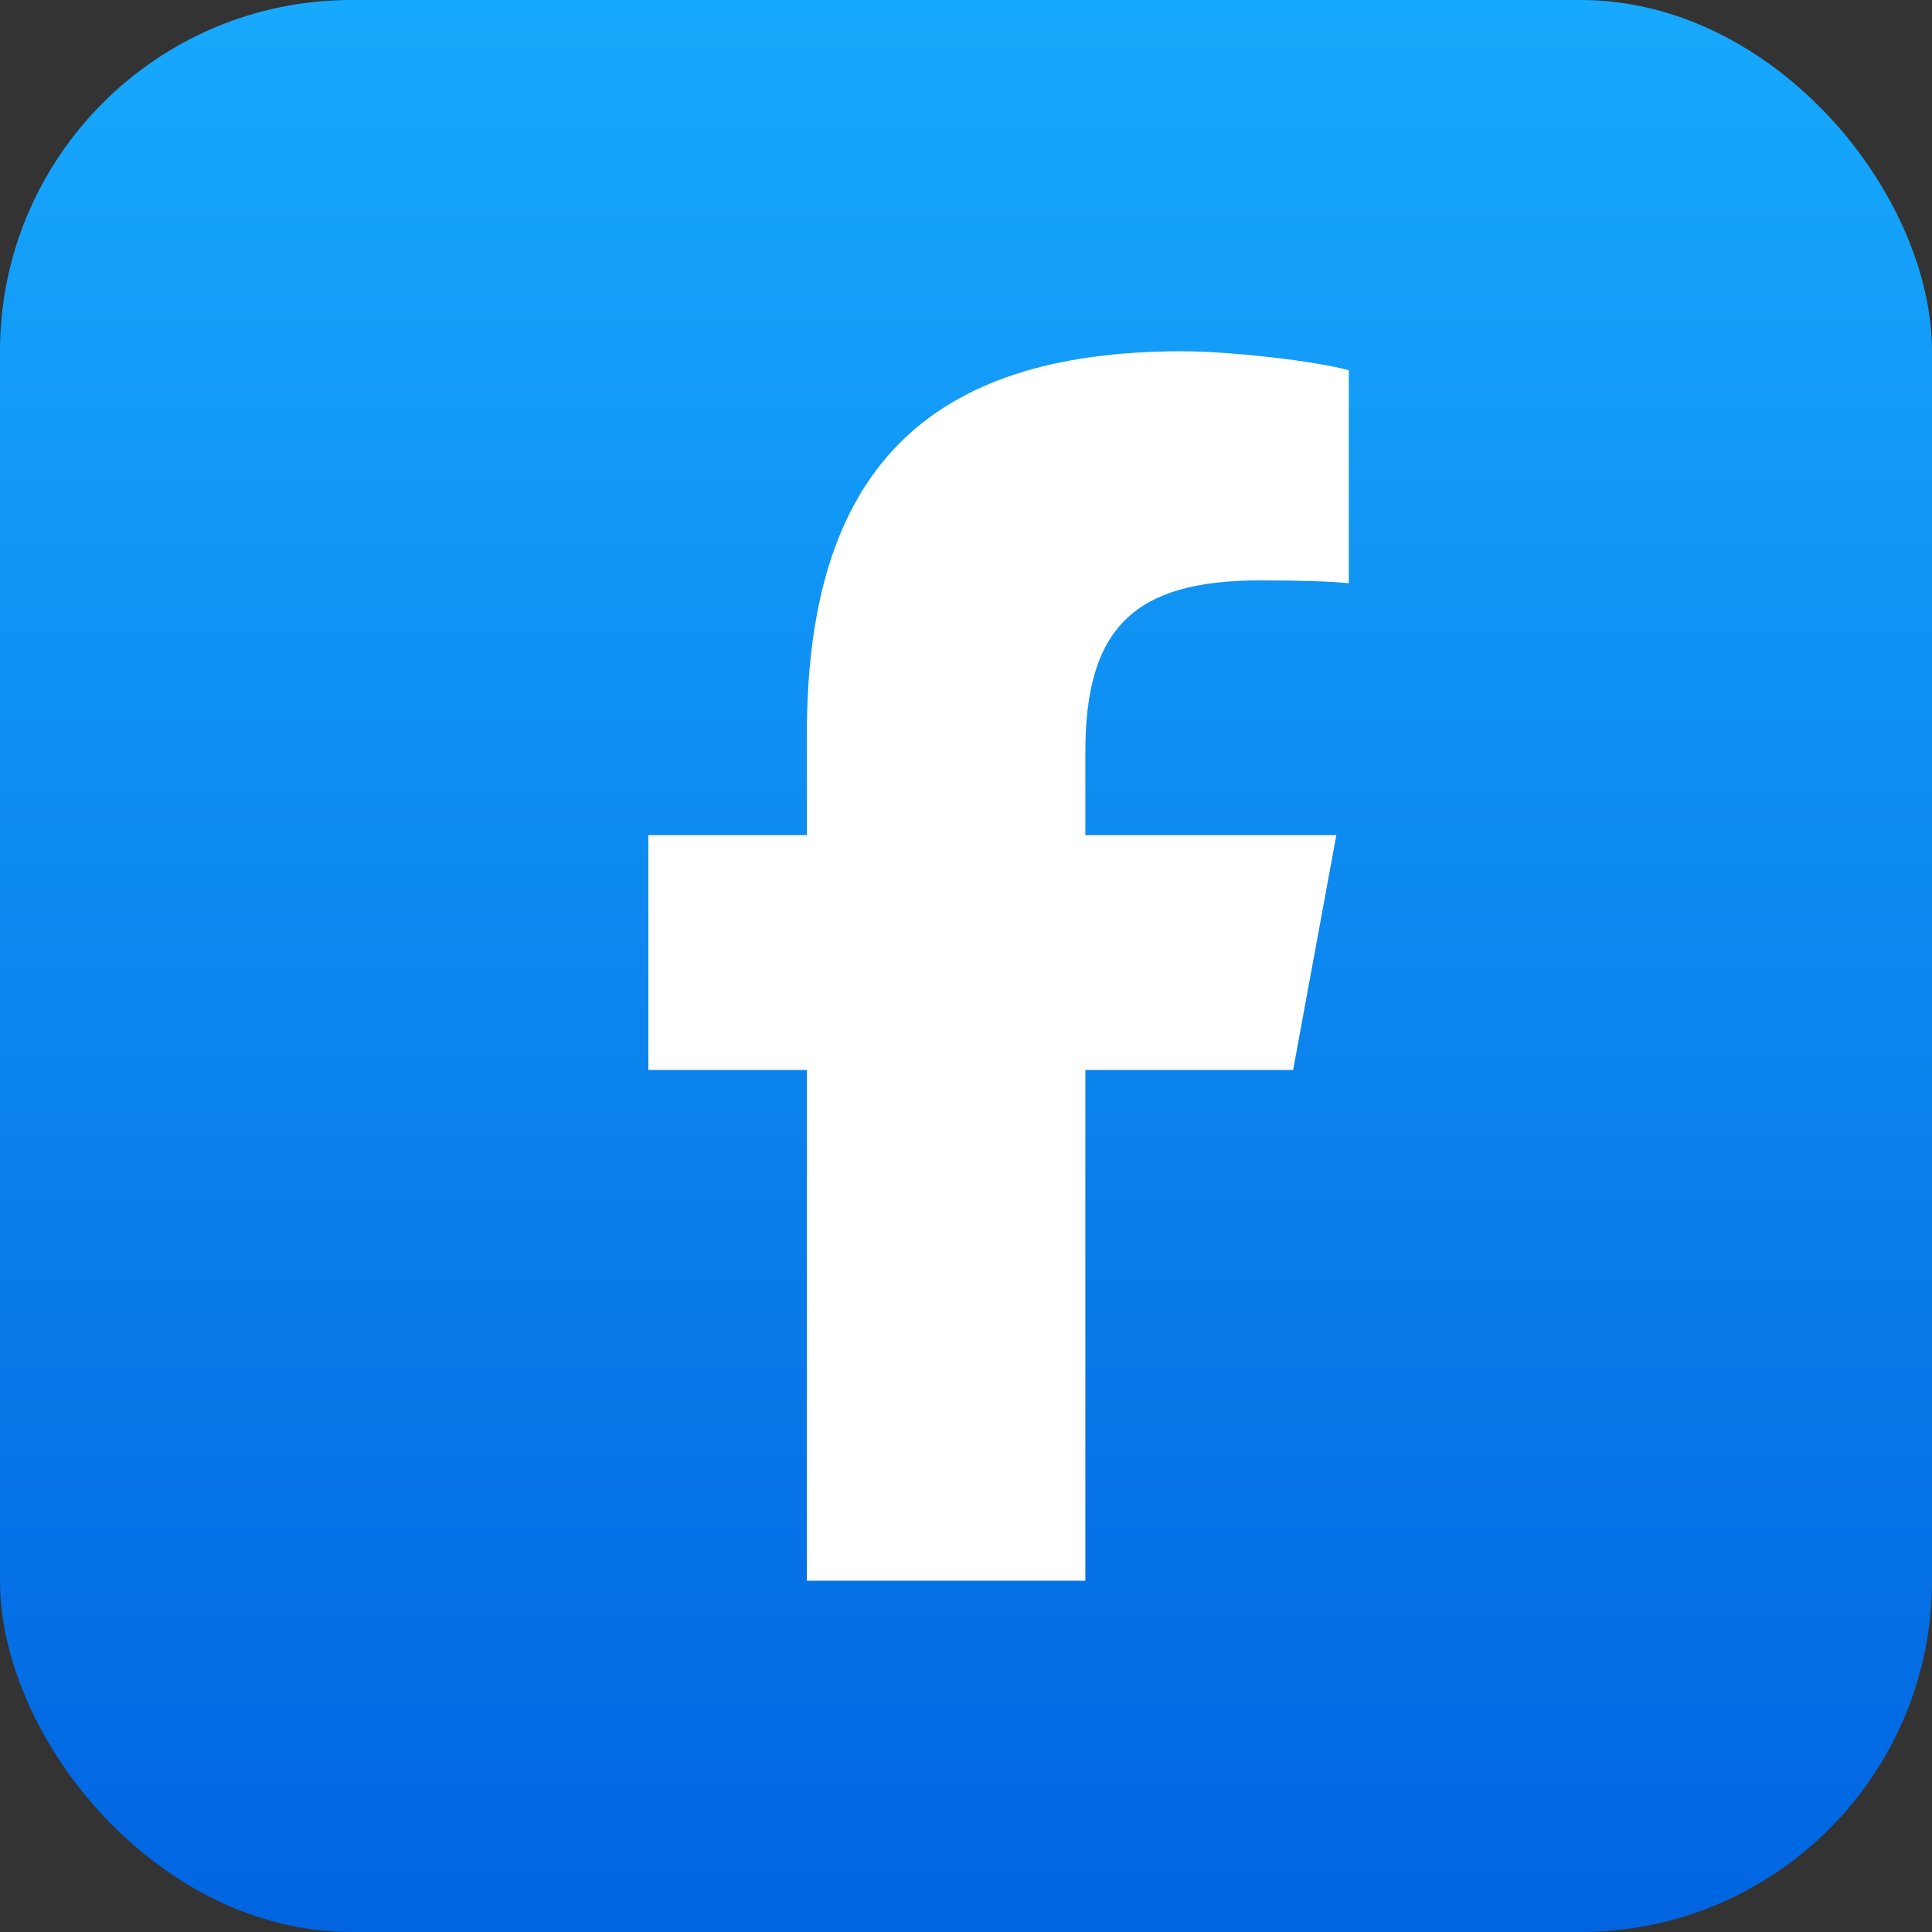 <?xml version="1.0" encoding="UTF-8"?>
<svg xmlns="http://www.w3.org/2000/svg" width="22" height="22" viewBox="0 0 22 22" fill="none">
  <rect x="0" y="0" width="22" height="22" fill="#333333" stroke="none"/>
  <g clip-path="url(#clip0_215_82)">
    <path d="M22 0H0V22H22V0Z" fill="url(#paint0_linear_215_82)"></path>
    <g clip-path="url(#clip1_215_82)">
      <path d="M9.188 12.184V18H12.359V12.184H14.725L15.217 9.51H12.359V8.564C12.359 7.15 12.915 6.609 14.347 6.609C14.793 6.609 15.151 6.62 15.359 6.641V4.216C14.968 4.109 14.011 4 13.459 4C10.536 4 9.188 5.381 9.188 8.359V9.51H7.383V12.184H9.188Z" fill="white"></path>
    </g>
  </g>
  <defs>
    <linearGradient id="paint0_linear_215_82" x1="10.991" y1="0" x2="10.991" y2="21.826" gradientUnits="userSpaceOnUse">
      <stop stop-color="#17A9FD"></stop>
      <stop offset="1" stop-color="#0165E1"></stop>
    </linearGradient>
    <clipPath id="clip0_215_82">
      <rect width="22" height="22" rx="4" fill="white"></rect>
    </clipPath>
    <clipPath id="clip1_215_82">
      <rect width="8.75" height="14" fill="white" transform="translate(7 4)"></rect>
    </clipPath>
  </defs>
</svg>
